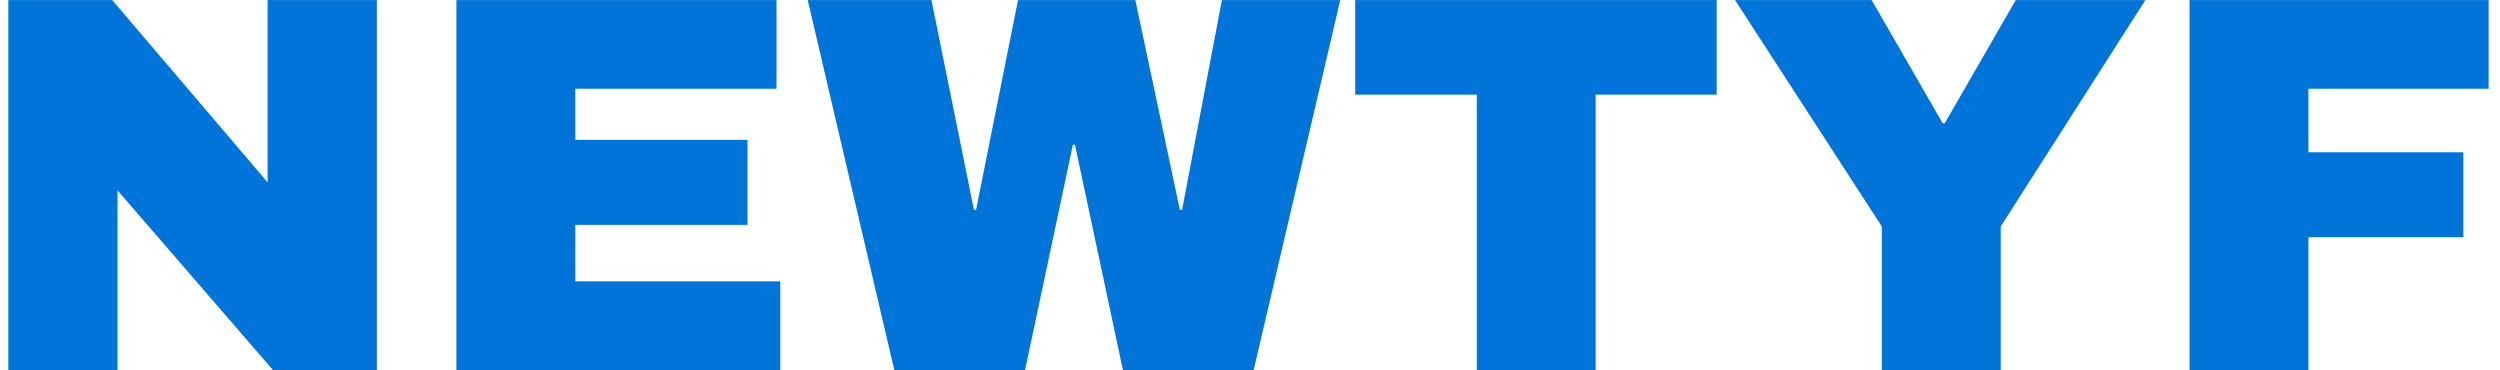 <svg xmlns="http://www.w3.org/2000/svg" version="1.1" xmlns:xlink="http://www.w3.org/1999/xlink" xmlns:svgjs="http://svgjs.dev/svgjs" width="1000" height="148" viewBox="0 0 1000 148"><g transform="matrix(1,0,0,1,-0.606,0.019)"><svg viewBox="0 0 396 59" data-background-color="#ffffff" preserveAspectRatio="xMidYMid meet" height="148" width="1000" xmlns="http://www.w3.org/2000/svg" xmlns:xlink="http://www.w3.org/1999/xlink"><g id="tight-bounds" transform="matrix(1,0,0,1,0.24,-0.007)"><svg viewBox="0 0 395.52 59.015" height="59.015" width="395.52"><g><svg viewBox="0 0 395.52 59.015" height="59.015" width="395.52"><g><svg viewBox="0 0 395.52 59.015" height="59.015" width="395.52"><g id="textblocktransform"><svg viewBox="0 0 395.52 59.015" height="59.015" width="395.52" id="textblock"><g><svg viewBox="0 0 395.52 59.015" height="59.015" width="395.52"><g transform="matrix(1,0,0,1,0,0)"><svg width="395.52" viewBox="3.7 -34.4 230.54 34.4" height="59.015" data-palette-color="#0074d9"><g class="wordmark-text-0" data-fill-palette-color="primary" id="text-0"><path d="M37.95 0L28.3 0 13.85-16.7 13.85 0 3.7 0 3.7-34.4 13.35-34.4 27.8-17.45 27.8-34.4 37.95-34.4 37.95 0ZM45.35 0L45.35-34.4 75.1-34.4 75.1-26.15 56.4-26.15 56.4-21.4 72.4-21.4 72.4-13.5 56.4-13.5 56.4-8.25 75.45-8.25 75.45 0 45.35 0ZM119.45 0L107.3 0 102.84-20.95 102.65-20.95 98.2 0 86.05 0 78-34.4 89.5-34.4 93.45-14.9 93.65-14.9 97.55-34.4 108.45-34.4 112.59-14.9 112.8-14.9 116.5-34.4 127.5-34.4 119.45 0ZM162.49-25.6L151.24-25.6 151.24 0 140.19 0 140.19-25.6 128.89-25.6 128.89-34.4 162.49-34.4 162.49-25.6ZM188.89-13.35L188.89 0 177.84 0 177.84-13.35 164.19-34.4 176.89-34.4 183.49-22.95 183.69-22.95 190.29-34.4 202.34-34.4 188.89-13.35ZM206.44 0L206.44-34.4 234.24-34.4 234.24-26.15 217.49-26.15 217.49-20.25 231.89-20.25 231.89-12.35 217.49-12.35 217.49 0 206.44 0Z" fill="#0074d9" data-fill-palette-color="primary"></path></g></svg></g></svg></g></svg></g></svg></g></svg></g><defs></defs></svg><rect width="395.52" height="59.015" fill="none" stroke="none" visibility="hidden"></rect></g></svg></g></svg>